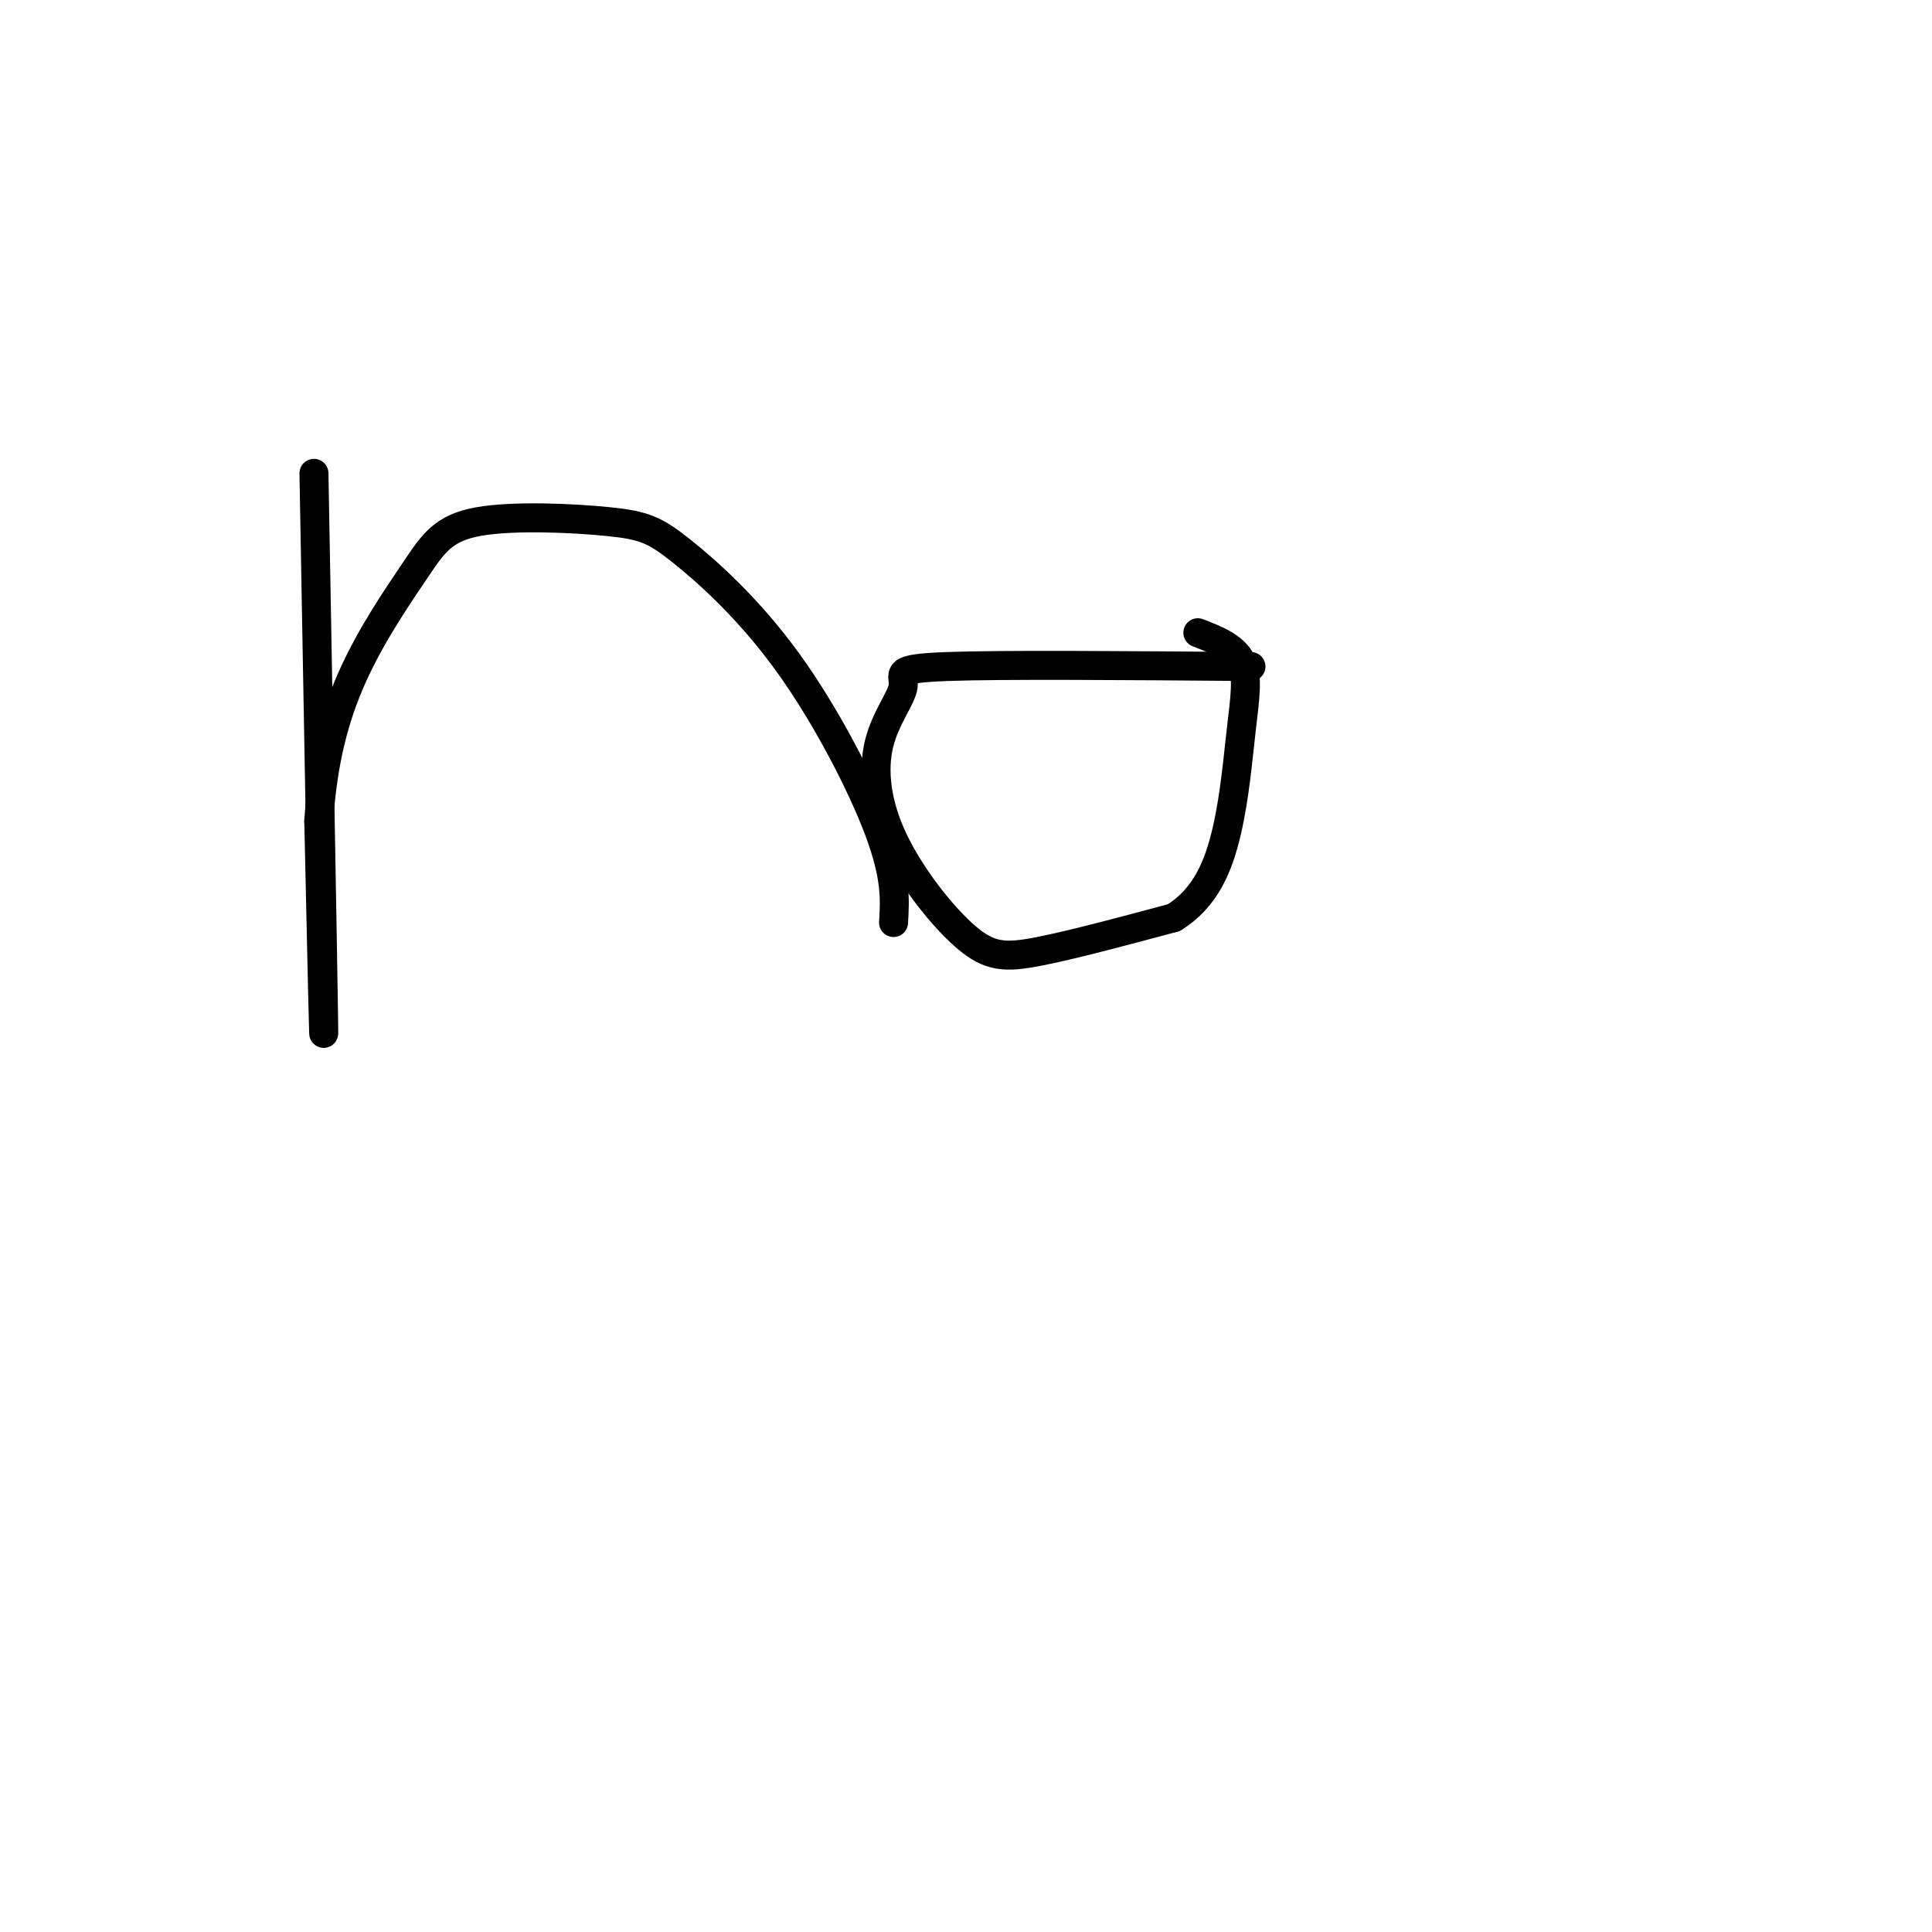 <svg viewBox='0 0 400 400' version='1.1' xmlns='http://www.w3.org/2000/svg' xmlns:xlink='http://www.w3.org/1999/xlink'><g fill='none' stroke='#000000' stroke-width='6' stroke-linecap='round' stroke-linejoin='round'><path d='M65,98c0.917,50.500 1.833,101.000 2,113c0.167,12.000 -0.417,-14.500 -1,-41'/><path d='M66,170c0.748,-11.963 3.117,-21.369 7,-30c3.883,-8.631 9.280,-16.485 13,-22c3.720,-5.515 5.764,-8.691 13,-10c7.236,-1.309 19.663,-0.751 27,0c7.337,0.751 9.585,1.696 15,6c5.415,4.304 13.996,11.966 22,23c8.004,11.034 15.430,25.438 19,35c3.570,9.562 3.285,14.281 3,19'/><path d='M259,138c-25.757,-0.210 -51.513,-0.421 -63,0c-11.487,0.421 -8.704,1.473 -9,4c-0.296,2.527 -3.670,6.528 -5,12c-1.330,5.472 -0.614,12.415 3,20c3.614,7.585 10.127,15.811 15,20c4.873,4.189 8.107,4.340 15,3c6.893,-1.340 17.447,-4.170 28,-7'/><path d='M243,190c6.670,-4.091 9.344,-10.818 11,-18c1.656,-7.182 2.292,-14.818 3,-21c0.708,-6.182 1.488,-10.909 0,-14c-1.488,-3.091 -5.244,-4.545 -9,-6'/></g>
</svg>